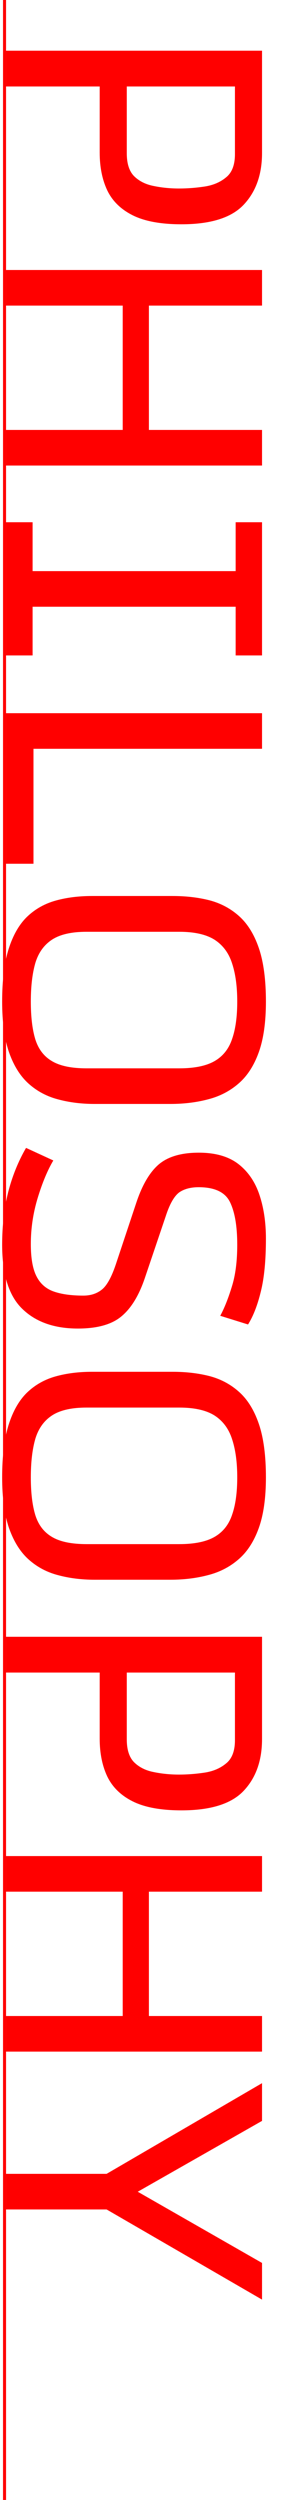 <svg width="94" height="827" viewBox="0 0 94 827" fill="none" xmlns="http://www.w3.org/2000/svg">
<line x1="1.5" y1="2.18557e-08" x2="1.5" y2="827" stroke="#FF0000"/>
<path d="M86.727 16.773L86.727 50.641C86.727 57.75 84.695 63.453 80.633 67.75C76.57 72.047 69.715 74.195 60.066 74.195C53.309 74.195 47.957 73.219 44.012 71.266C40.066 69.312 37.234 66.559 35.516 63.004C33.836 59.449 32.996 55.27 32.996 50.465L32.996 28.609L2 28.609L2 16.773L86.727 16.773ZM41.961 50.699C41.961 54.137 42.781 56.676 44.422 58.316C46.102 59.957 48.27 61.031 50.926 61.539C53.582 62.086 56.355 62.359 59.246 62.359C62.02 62.359 64.832 62.145 67.684 61.715C70.535 61.285 72.918 60.27 74.832 58.668C76.785 57.105 77.762 54.547 77.762 50.992L77.762 28.609L41.961 28.609L41.961 50.699ZM86.727 89.317L86.727 101.095L49.285 101.095L49.285 142.227L86.727 142.227L86.727 154.005L2 154.005L2 142.227L40.613 142.227L40.613 101.095L2 101.095L2 89.317L86.727 89.317ZM10.789 172.759L10.789 188.931L77.996 188.931L77.996 172.759L86.727 172.759L86.727 216.822L77.996 216.822L77.996 200.709L10.789 200.709L10.789 216.822L2 216.822L2 172.759L10.789 172.759ZM86.727 235.928L86.727 247.705L11.082 247.705L11.082 285.733L2 285.733L2 235.928L86.727 235.928ZM0.711 331.323C0.711 324.253 1.434 318.433 2.879 313.862C4.324 309.331 6.355 305.796 8.973 303.257C11.629 300.718 14.773 298.941 18.406 297.925C22.039 296.909 26.062 296.402 30.477 296.402L57.137 296.402C61.629 296.402 65.75 296.89 69.5 297.866C73.25 298.882 76.512 300.659 79.285 303.198C82.059 305.737 84.207 309.273 85.731 313.804C87.254 318.374 88.016 324.214 88.016 331.323C88.016 338.159 87.215 343.784 85.613 348.198C84.012 352.612 81.766 356.05 78.875 358.511C76.023 360.972 72.684 362.691 68.856 363.667C65.027 364.683 60.867 365.191 56.375 365.191L31.297 365.191C26.961 365.191 22.918 364.683 19.168 363.667C15.457 362.691 12.215 360.952 9.441 358.452C6.707 355.991 4.559 352.554 2.996 348.14C1.473 343.726 0.711 338.12 0.711 331.323ZM10.203 331.323C10.203 336.362 10.691 340.503 11.668 343.745C12.684 347.027 14.52 349.448 17.176 351.011C19.832 352.612 23.66 353.413 28.66 353.413L59.305 353.413C64.344 353.413 68.25 352.612 71.023 351.011C73.797 349.409 75.731 346.968 76.824 343.687C77.957 340.445 78.523 336.323 78.523 331.323C78.523 326.362 77.957 322.163 76.824 318.726C75.731 315.288 73.797 312.671 71.023 310.874C68.25 309.116 64.344 308.237 59.305 308.237L28.66 308.237C23.66 308.237 19.832 309.116 17.176 310.874C14.52 312.632 12.684 315.23 11.668 318.667C10.691 322.105 10.203 326.323 10.203 331.323ZM0.711 411.777C0.711 405.488 1.375 399.687 2.703 394.375C4.07 389.062 6.043 384.18 8.621 379.727L17.645 383.887C15.73 387.129 14.012 391.25 12.488 396.25C10.965 401.25 10.203 406.348 10.203 411.543C10.203 416.152 10.809 419.668 12.02 422.09C13.23 424.551 15.105 426.25 17.645 427.187C20.223 428.125 23.543 428.594 27.605 428.594C29.988 428.594 32 427.949 33.641 426.66C35.32 425.371 36.883 422.578 38.328 418.281L45.125 397.832C47.078 391.973 49.559 387.754 52.566 385.176C55.613 382.598 60.027 381.309 65.809 381.309C71.238 381.309 75.574 382.539 78.816 385C82.059 387.5 84.402 390.898 85.848 395.195C87.293 399.492 88.016 404.336 88.016 409.727C88.016 416.953 87.449 422.812 86.316 427.305C85.223 431.797 83.816 435.41 82.098 438.145L72.898 435.273C74.266 432.734 75.535 429.551 76.707 425.723C77.918 421.934 78.523 417.285 78.523 411.777C78.523 405.645 77.723 400.937 76.121 397.656C74.519 394.375 71.062 392.734 65.75 392.734C63.172 392.734 61.062 393.281 59.422 394.375C57.82 395.508 56.395 397.871 55.145 401.465L47.938 422.793C45.984 428.574 43.406 432.793 40.203 435.449C37 438.145 32.195 439.492 25.789 439.492C17.977 439.492 11.844 437.324 7.391 432.988C2.937 428.691 0.711 421.621 0.711 411.777ZM0.711 488.716C0.711 481.645 1.434 475.825 2.879 471.255C4.324 466.723 6.355 463.188 8.973 460.649C11.629 458.11 14.773 456.333 18.406 455.317C22.039 454.302 26.062 453.794 30.477 453.794L57.137 453.794C61.629 453.794 65.75 454.282 69.5 455.259C73.25 456.274 76.512 458.052 79.285 460.591C82.059 463.13 84.207 466.665 85.73 471.196C87.254 475.766 88.016 481.606 88.016 488.716C88.016 495.552 87.215 501.177 85.613 505.591C84.012 510.005 81.766 513.442 78.875 515.903C76.023 518.364 72.684 520.083 68.855 521.059C65.027 522.075 60.867 522.583 56.375 522.583L31.297 522.583C26.961 522.583 22.918 522.075 19.168 521.059C15.457 520.083 12.215 518.345 9.441 515.845C6.707 513.384 4.559 509.946 2.996 505.532C1.473 501.118 0.711 495.513 0.711 488.716ZM10.203 488.716C10.203 493.755 10.691 497.895 11.668 501.138C12.684 504.419 14.52 506.841 17.176 508.403C19.832 510.005 23.66 510.805 28.66 510.805L59.305 510.805C64.344 510.805 68.25 510.005 71.023 508.403C73.797 506.802 75.73 504.36 76.824 501.079C77.957 497.837 78.523 493.716 78.523 488.716C78.523 483.755 77.957 479.555 76.824 476.118C75.73 472.68 73.797 470.063 71.023 468.266C68.25 466.509 64.344 465.63 59.305 465.63L28.66 465.63C23.66 465.63 19.832 466.509 17.176 468.266C14.52 470.024 12.684 472.622 11.668 476.059C10.691 479.497 10.203 483.716 10.203 488.716ZM86.727 541.455L86.727 575.322C86.727 582.431 84.695 588.134 80.633 592.431C76.57 596.728 69.715 598.877 60.066 598.877C53.309 598.877 47.957 597.9 44.012 595.947C40.066 593.994 37.234 591.24 35.516 587.685C33.836 584.13 32.996 579.951 32.996 575.146L32.996 553.291L2 553.291L2 541.455L86.727 541.455ZM41.961 575.38C41.961 578.818 42.781 581.357 44.422 582.998C46.102 584.638 48.27 585.713 50.926 586.22C53.582 586.767 56.355 587.041 59.246 587.041C62.02 587.041 64.832 586.826 67.684 586.396C70.535 585.966 72.918 584.951 74.832 583.349C76.785 581.787 77.762 579.228 77.762 575.673L77.762 553.291L41.961 553.291L41.961 575.38ZM86.727 613.998L86.727 625.776L49.285 625.776L49.285 666.909L86.727 666.909L86.727 678.686L2 678.686L2 666.909L40.613 666.909L40.613 625.776L2 625.776L2 613.998L86.727 613.998ZM35.281 719.12L86.727 689.12L86.727 701.601L45.594 725.038L86.727 748.593L86.727 760.722L35.281 730.898L2 730.898L2 719.12L35.281 719.12Z" fill="#FF0000"/>
</svg>
